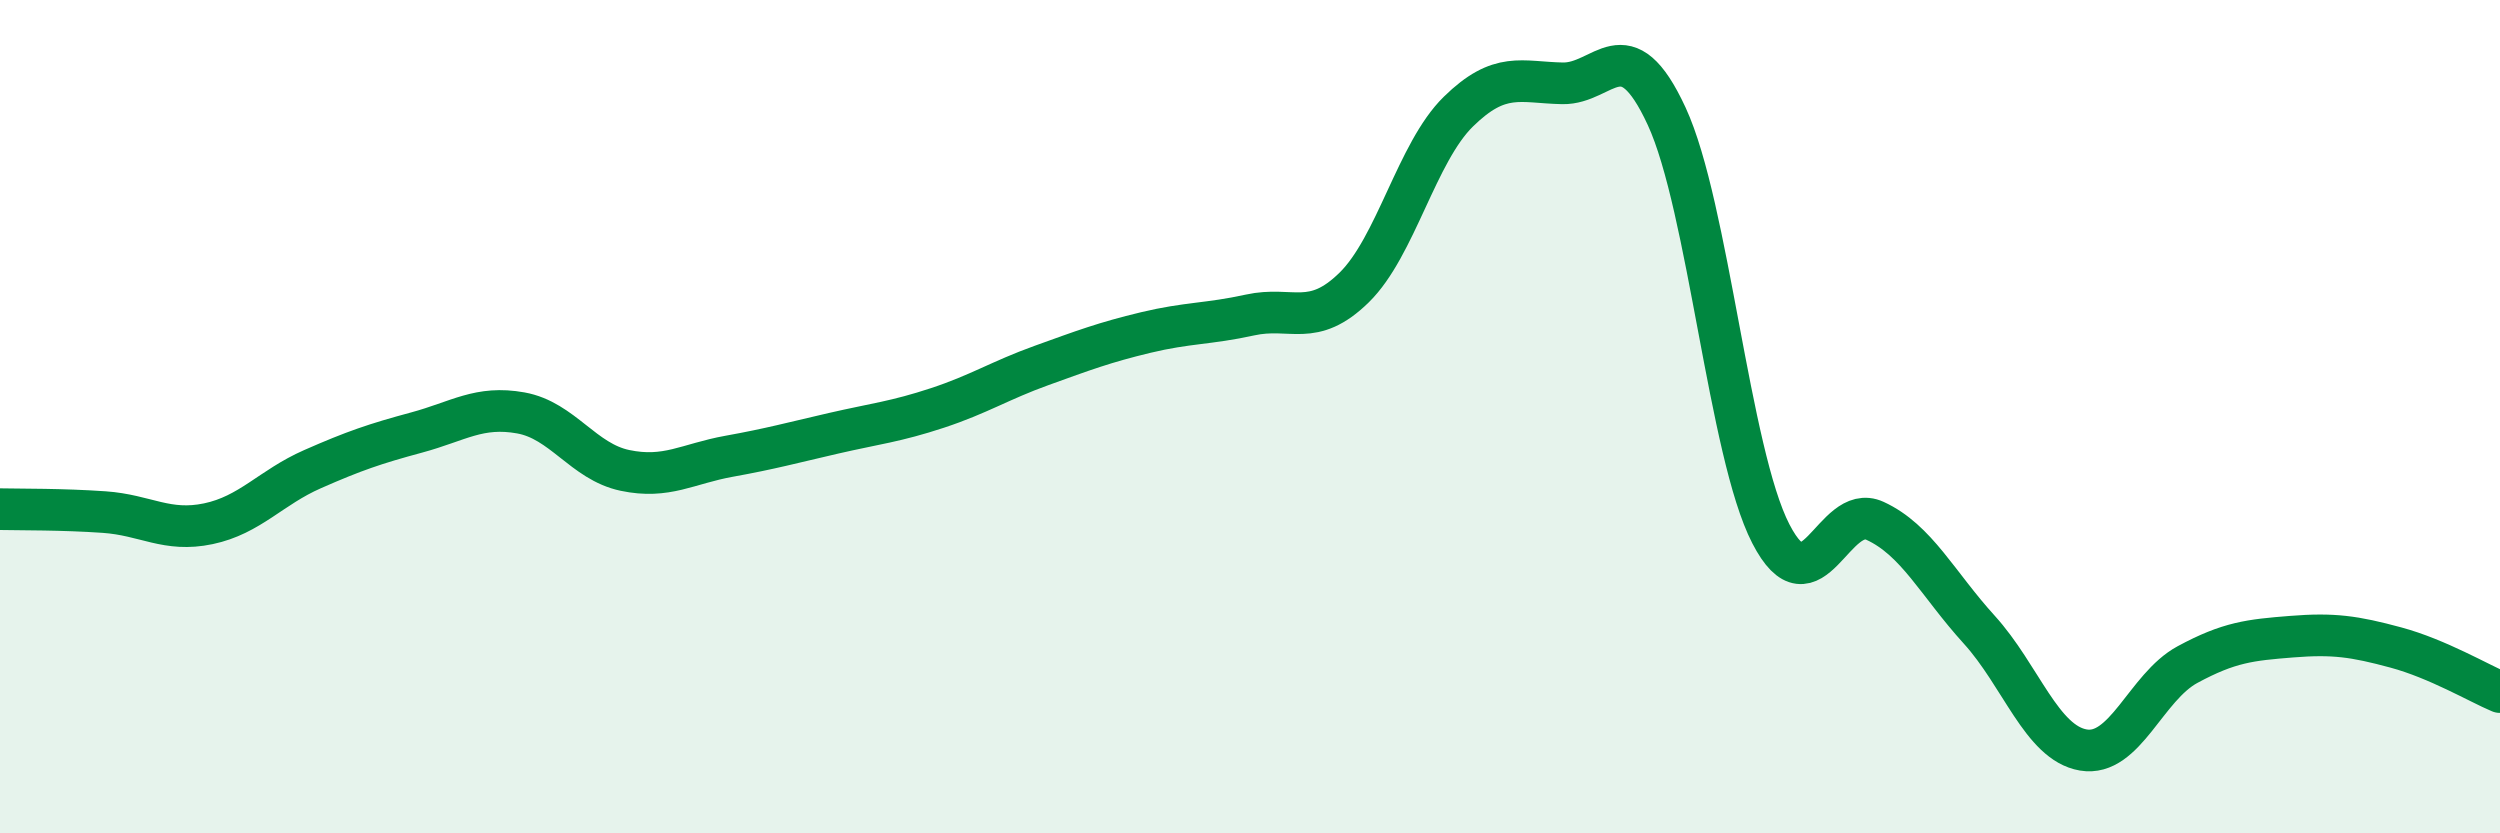 
    <svg width="60" height="20" viewBox="0 0 60 20" xmlns="http://www.w3.org/2000/svg">
      <path
        d="M 0,12.22 C 0.5,12.23 1.5,12.22 2.5,12.29 C 3.5,12.36 4,12.78 5,12.57 C 6,12.36 6.5,11.7 7.5,11.26 C 8.5,10.82 9,10.65 10,10.38 C 11,10.11 11.5,9.73 12.5,9.91 C 13.5,10.09 14,11.08 15,11.29 C 16,11.5 16.5,11.13 17.5,10.95 C 18.5,10.77 19,10.63 20,10.4 C 21,10.17 21.5,10.12 22.5,9.79 C 23.5,9.46 24,9.13 25,8.77 C 26,8.41 26.5,8.22 27.5,7.98 C 28.5,7.74 29,7.78 30,7.56 C 31,7.34 31.5,7.88 32.5,6.9 C 33.5,5.92 34,3.66 35,2.68 C 36,1.7 36.5,1.98 37.5,2 C 38.5,2.02 39,0.63 40,2.79 C 41,4.95 41.5,10.87 42.5,12.81 C 43.5,14.75 44,12.04 45,12.5 C 46,12.96 46.5,14.01 47.5,15.11 C 48.5,16.21 49,17.83 50,18 C 51,18.17 51.5,16.49 52.5,15.95 C 53.5,15.41 54,15.36 55,15.28 C 56,15.2 56.5,15.27 57.5,15.54 C 58.5,15.81 59.5,16.4 60,16.61L60 20L0 20Z"
        fill="#008740"
        opacity="0.1"
        stroke-linecap="round"
        stroke-linejoin="round"
      />
      <path
        d="M 0,12.22 C 0.5,12.23 1.5,12.22 2.5,12.29 C 3.5,12.36 4,12.78 5,12.57 C 6,12.36 6.5,11.7 7.5,11.26 C 8.5,10.82 9,10.65 10,10.38 C 11,10.11 11.5,9.73 12.5,9.91 C 13.5,10.09 14,11.08 15,11.29 C 16,11.5 16.5,11.13 17.5,10.95 C 18.5,10.77 19,10.63 20,10.4 C 21,10.17 21.5,10.12 22.5,9.79 C 23.5,9.46 24,9.13 25,8.77 C 26,8.41 26.5,8.22 27.5,7.98 C 28.5,7.74 29,7.78 30,7.56 C 31,7.34 31.5,7.88 32.5,6.9 C 33.5,5.92 34,3.66 35,2.68 C 36,1.7 36.5,1.98 37.5,2 C 38.5,2.02 39,0.63 40,2.79 C 41,4.95 41.5,10.87 42.5,12.81 C 43.5,14.75 44,12.04 45,12.5 C 46,12.96 46.5,14.01 47.5,15.11 C 48.5,16.21 49,17.83 50,18 C 51,18.17 51.5,16.49 52.5,15.95 C 53.5,15.41 54,15.36 55,15.28 C 56,15.2 56.5,15.27 57.5,15.54 C 58.5,15.81 59.5,16.4 60,16.61"
        stroke="#008740"
        stroke-width="1"
        fill="none"
        stroke-linecap="round"
        stroke-linejoin="round"
      />
    </svg>
  